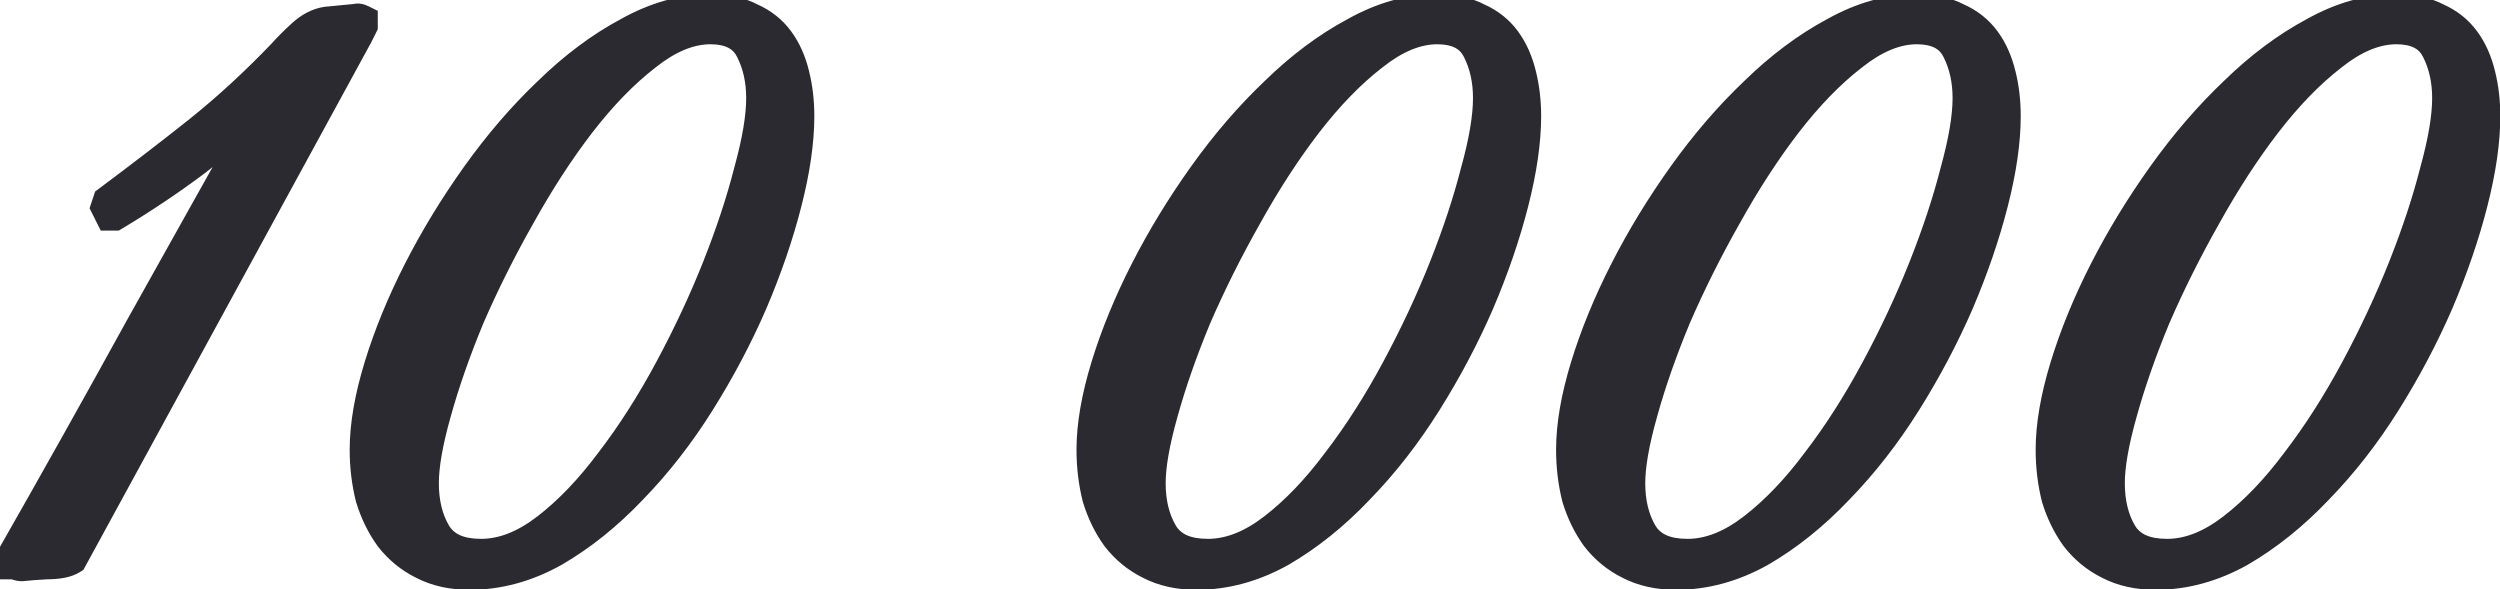 <?xml version="1.0" encoding="UTF-8"?> <svg xmlns="http://www.w3.org/2000/svg" width="157" height="37" viewBox="0 0 157 37" fill="none"> <path d="M22.424 2.2L4.484 35.08C4.164 35.28 3.644 35.38 2.924 35.38C2.244 35.42 1.724 35.46 1.364 35.5C1.284 35.5 1.184 35.48 1.064 35.44C0.984 35.4 0.904 35.38 0.824 35.38L0.764 35.02C3.524 30.18 6.224 25.36 8.864 20.56C11.544 15.76 14.244 10.94 16.964 6.1C15.444 7.5 13.884 8.82 12.284 10.06C10.684 11.26 8.984 12.4 7.184 13.48H6.944L6.704 13L6.824 12.64C8.864 11.12 10.764 9.66 12.524 8.26C14.324 6.82 16.084 5.2 17.804 3.4C18.124 3.04 18.524 2.64 19.004 2.2C19.484 1.76 19.984 1.5 20.504 1.42L22.364 1.24C22.444 1.2 22.564 1.22 22.724 1.3V1.6L22.424 2.2ZM50.14 7.3C50.14 8.86 49.88 10.66 49.36 12.7C48.84 14.74 48.12 16.84 47.2 19C46.28 21.12 45.18 23.2 43.9 25.24C42.62 27.28 41.2 29.1 39.64 30.7C38.12 32.3 36.5 33.6 34.78 34.6C33.06 35.56 31.3 36.04 29.5 36.04C28.38 36.04 27.4 35.82 26.56 35.38C25.76 34.98 25.08 34.42 24.52 33.7C24 32.98 23.6 32.16 23.32 31.24C23.08 30.28 22.96 29.28 22.96 28.24C22.96 26.72 23.26 24.98 23.86 23.02C24.46 21.06 25.28 19.06 26.32 17.02C27.36 14.98 28.58 12.98 29.98 11.02C31.38 9.06 32.88 7.32 34.48 5.8C36.08 4.24 37.74 3 39.46 2.08C41.18 1.12 42.88 0.64 44.56 0.64C45.6 0.64 46.46 0.82 47.14 1.18C47.86 1.5 48.44 1.96 48.88 2.56C49.32 3.16 49.64 3.88 49.84 4.72C50.04 5.52 50.14 6.38 50.14 7.3ZM47.86 6.16C47.86 5.04 47.64 4.04 47.2 3.16C46.76 2.24 45.9 1.78 44.62 1.78C43.3 1.78 41.94 2.34 40.54 3.46C39.14 4.54 37.76 5.96 36.4 7.72C35.08 9.44 33.82 11.38 32.62 13.54C31.42 15.66 30.36 17.78 29.44 19.9C28.56 22.02 27.86 24.02 27.34 25.9C26.82 27.74 26.56 29.22 26.56 30.34C26.56 31.58 26.82 32.64 27.34 33.52C27.86 34.4 28.82 34.84 30.22 34.84C31.58 34.84 32.96 34.3 34.36 33.22C35.76 32.14 37.1 30.74 38.38 29.02C39.7 27.3 40.94 25.36 42.1 23.2C43.26 21.04 44.26 18.9 45.1 16.78C45.94 14.66 46.6 12.66 47.08 10.78C47.6 8.9 47.86 7.36 47.86 6.16ZM95.784 7.3C95.784 8.86 95.524 10.66 95.004 12.7C94.484 14.74 93.764 16.84 92.844 19C91.924 21.12 90.824 23.2 89.544 25.24C88.264 27.28 86.844 29.1 85.284 30.7C83.764 32.3 82.144 33.6 80.424 34.6C78.704 35.56 76.944 36.04 75.144 36.04C74.024 36.04 73.044 35.82 72.204 35.38C71.404 34.98 70.724 34.42 70.164 33.7C69.644 32.98 69.244 32.16 68.964 31.24C68.724 30.28 68.604 29.28 68.604 28.24C68.604 26.72 68.904 24.98 69.504 23.02C70.104 21.06 70.924 19.06 71.964 17.02C73.004 14.98 74.224 12.98 75.624 11.02C77.024 9.06 78.524 7.32 80.124 5.8C81.724 4.24 83.384 3 85.104 2.08C86.824 1.12 88.524 0.64 90.204 0.64C91.244 0.64 92.104 0.82 92.784 1.18C93.504 1.5 94.084 1.96 94.524 2.56C94.964 3.16 95.284 3.88 95.484 4.72C95.684 5.52 95.784 6.38 95.784 7.3ZM93.504 6.16C93.504 5.04 93.284 4.04 92.844 3.16C92.404 2.24 91.544 1.78 90.264 1.78C88.944 1.78 87.584 2.34 86.184 3.46C84.784 4.54 83.404 5.96 82.044 7.72C80.724 9.44 79.464 11.38 78.264 13.54C77.064 15.66 76.004 17.78 75.084 19.9C74.204 22.02 73.504 24.02 72.984 25.9C72.464 27.74 72.204 29.22 72.204 30.34C72.204 31.58 72.464 32.64 72.984 33.52C73.504 34.4 74.464 34.84 75.864 34.84C77.224 34.84 78.604 34.3 80.004 33.22C81.404 32.14 82.744 30.74 84.024 29.02C85.344 27.3 86.584 25.36 87.744 23.2C88.904 21.04 89.904 18.9 90.744 16.78C91.584 14.66 92.244 12.66 92.724 10.78C93.244 8.9 93.504 7.36 93.504 6.16ZM125.902 7.3C125.902 8.86 125.642 10.66 125.122 12.7C124.602 14.74 123.882 16.84 122.962 19C122.042 21.12 120.942 23.2 119.662 25.24C118.382 27.28 116.962 29.1 115.402 30.7C113.882 32.3 112.262 33.6 110.542 34.6C108.822 35.56 107.062 36.04 105.262 36.04C104.142 36.04 103.162 35.82 102.322 35.38C101.522 34.98 100.842 34.42 100.282 33.7C99.762 32.98 99.362 32.16 99.082 31.24C98.842 30.28 98.722 29.28 98.722 28.24C98.722 26.72 99.022 24.98 99.622 23.02C100.222 21.06 101.042 19.06 102.082 17.02C103.122 14.98 104.342 12.98 105.742 11.02C107.142 9.06 108.642 7.32 110.242 5.8C111.842 4.24 113.502 3 115.222 2.08C116.942 1.12 118.642 0.64 120.322 0.64C121.362 0.64 122.222 0.82 122.902 1.18C123.622 1.5 124.202 1.96 124.642 2.56C125.082 3.16 125.402 3.88 125.602 4.72C125.802 5.52 125.902 6.38 125.902 7.3ZM123.622 6.16C123.622 5.04 123.402 4.04 122.962 3.16C122.522 2.24 121.662 1.78 120.382 1.78C119.062 1.78 117.702 2.34 116.302 3.46C114.902 4.54 113.522 5.96 112.162 7.72C110.842 9.44 109.582 11.38 108.382 13.54C107.182 15.66 106.122 17.78 105.202 19.9C104.322 22.02 103.622 24.02 103.102 25.9C102.582 27.74 102.322 29.22 102.322 30.34C102.322 31.58 102.582 32.64 103.102 33.52C103.622 34.4 104.582 34.84 105.982 34.84C107.342 34.84 108.722 34.3 110.122 33.22C111.522 32.14 112.862 30.74 114.142 29.02C115.462 27.3 116.702 25.36 117.862 23.2C119.022 21.04 120.022 18.9 120.862 16.78C121.702 14.66 122.362 12.66 122.842 10.78C123.362 8.9 123.622 7.36 123.622 6.16ZM156.019 7.3C156.019 8.86 155.759 10.66 155.239 12.7C154.719 14.74 153.999 16.84 153.079 19C152.159 21.12 151.059 23.2 149.779 25.24C148.499 27.28 147.079 29.1 145.519 30.7C143.999 32.3 142.379 33.6 140.659 34.6C138.939 35.56 137.179 36.04 135.379 36.04C134.259 36.04 133.279 35.82 132.439 35.38C131.639 34.98 130.959 34.42 130.399 33.7C129.879 32.98 129.479 32.16 129.199 31.24C128.959 30.28 128.839 29.28 128.839 28.24C128.839 26.72 129.139 24.98 129.739 23.02C130.339 21.06 131.159 19.06 132.199 17.02C133.239 14.98 134.459 12.98 135.859 11.02C137.259 9.06 138.759 7.32 140.359 5.8C141.959 4.24 143.619 3 145.339 2.08C147.059 1.12 148.759 0.64 150.439 0.64C151.479 0.64 152.339 0.82 153.019 1.18C153.739 1.5 154.319 1.96 154.759 2.56C155.199 3.16 155.519 3.88 155.719 4.72C155.919 5.52 156.019 6.38 156.019 7.3ZM153.739 6.16C153.739 5.04 153.519 4.04 153.079 3.16C152.639 2.24 151.779 1.78 150.499 1.78C149.179 1.78 147.819 2.34 146.419 3.46C145.019 4.54 143.639 5.96 142.279 7.72C140.959 9.44 139.699 11.38 138.499 13.54C137.299 15.66 136.239 17.78 135.319 19.9C134.439 22.02 133.739 24.02 133.219 25.9C132.699 27.74 132.439 29.22 132.439 30.34C132.439 31.58 132.699 32.64 133.219 33.52C133.739 34.4 134.699 34.84 136.099 34.84C137.459 34.84 138.839 34.3 140.239 33.22C141.639 32.14 142.979 30.74 144.259 29.02C145.579 27.3 146.819 25.36 147.979 23.2C149.139 21.04 150.139 18.9 150.979 16.78C151.819 14.66 152.479 12.66 152.959 10.78C153.479 8.9 153.739 7.36 153.739 6.16Z" fill="#2B2A30"></path> <path d="M22.424 2.2L23.302 2.679L23.311 2.664L23.319 2.648L22.424 2.2ZM4.484 35.08L5.014 35.928L5.236 35.789L5.362 35.559L4.484 35.08ZM2.924 35.38V34.38H2.895L2.865 34.382L2.924 35.38ZM1.364 35.5V36.5H1.419L1.474 36.494L1.364 35.5ZM1.064 35.44L0.617 36.335L0.68 36.367L0.748 36.389L1.064 35.44ZM0.824 35.38L-0.162 35.545L-0.023 36.38H0.824V35.38ZM0.764 35.02L-0.105 34.525L-0.281 34.834L-0.222 35.185L0.764 35.02ZM8.864 20.56L7.991 20.073L7.988 20.078L8.864 20.56ZM16.964 6.1L17.836 6.59L16.287 5.365L16.964 6.1ZM12.284 10.06L12.884 10.86L12.89 10.856L12.897 10.851L12.284 10.06ZM7.184 13.48V14.48H7.461L7.699 14.338L7.184 13.48ZM6.944 13.48L6.05 13.928L6.326 14.48H6.944V13.48ZM6.704 13L5.755 12.684L5.624 13.077L5.81 13.448L6.704 13ZM6.824 12.64L6.227 11.838L5.975 12.026L5.875 12.324L6.824 12.64ZM12.524 8.26L13.147 9.043L13.149 9.041L12.524 8.26ZM17.804 3.4L18.527 4.091L18.54 4.078L18.552 4.065L17.804 3.4ZM20.504 1.42L20.408 0.425L20.38 0.428L20.352 0.432L20.504 1.42ZM22.364 1.24L22.46 2.236L22.645 2.218L22.811 2.135L22.364 1.24ZM22.724 1.3H23.724V0.682L23.171 0.406L22.724 1.3ZM22.724 1.6L23.619 2.048L23.724 1.836V1.6H22.724ZM21.546 1.721L3.606 34.601L5.362 35.559L23.302 2.679L21.546 1.721ZM3.954 34.232C3.882 34.278 3.6 34.38 2.924 34.38V36.38C3.688 36.38 4.447 36.283 5.014 35.928L3.954 34.232ZM2.865 34.382C2.18 34.422 1.64 34.464 1.254 34.507L1.474 36.494C1.808 36.457 2.308 36.418 2.983 36.379L2.865 34.382ZM1.364 34.5C1.385 34.5 1.401 34.502 1.411 34.503C1.416 34.503 1.419 34.504 1.422 34.504C1.424 34.505 1.425 34.505 1.425 34.505C1.425 34.505 1.424 34.505 1.422 34.504C1.42 34.504 1.417 34.503 1.413 34.502C1.406 34.5 1.395 34.496 1.38 34.492L0.748 36.389C0.918 36.446 1.133 36.5 1.364 36.5V34.5ZM1.511 34.546C1.309 34.445 1.077 34.38 0.824 34.38V36.38C0.731 36.38 0.659 36.356 0.617 36.335L1.511 34.546ZM1.81 35.216L1.75 34.856L-0.222 35.185L-0.162 35.545L1.81 35.216ZM1.633 35.516C4.395 30.671 7.098 25.847 9.74 21.042L7.988 20.078C5.35 24.874 2.653 29.689 -0.105 34.525L1.633 35.516ZM9.737 21.048C12.417 16.249 15.116 11.43 17.836 6.59L16.092 5.61C13.372 10.451 10.671 15.272 7.991 20.073L9.737 21.048ZM16.287 5.365C14.787 6.746 13.249 8.048 11.671 9.27L12.897 10.851C14.52 9.593 16.101 8.255 17.642 6.836L16.287 5.365ZM11.684 9.26C10.113 10.439 8.442 11.56 6.67 12.623L7.699 14.338C9.527 13.241 11.255 12.082 12.884 10.86L11.684 9.26ZM7.184 12.48H6.944V14.48H7.184V12.48ZM7.838 13.033L7.598 12.553L5.81 13.448L6.05 13.928L7.838 13.033ZM7.653 13.317L7.773 12.957L5.875 12.324L5.755 12.684L7.653 13.317ZM7.422 13.442C9.469 11.917 11.377 10.45 13.147 9.043L11.902 7.478C10.151 8.87 8.259 10.324 6.227 11.838L7.422 13.442ZM13.149 9.041C14.986 7.571 16.779 5.921 18.527 4.091L17.081 2.71C15.389 4.48 13.662 6.069 11.899 7.479L13.149 9.041ZM18.552 4.065C18.843 3.737 19.217 3.362 19.68 2.938L18.328 1.463C17.831 1.919 17.406 2.343 17.057 2.736L18.552 4.065ZM19.68 2.938C20.049 2.599 20.374 2.452 20.656 2.409L20.352 0.432C19.594 0.549 18.919 0.921 18.328 1.463L19.68 2.938ZM20.6 2.416L22.46 2.236L22.268 0.245L20.408 0.425L20.6 2.416ZM22.811 2.135C22.605 2.238 22.424 2.224 22.35 2.212C22.277 2.2 22.248 2.18 22.277 2.195L23.171 0.406C23.04 0.34 22.871 0.271 22.678 0.239C22.484 0.207 22.203 0.203 21.917 0.346L22.811 2.135ZM21.724 1.3V1.6H23.724V1.3H21.724ZM21.83 1.153L21.53 1.753L23.319 2.648L23.619 2.048L21.83 1.153ZM49.36 12.7L48.391 12.453L49.36 12.7ZM47.2 19L48.117 19.398L48.12 19.392L47.2 19ZM43.9 25.24L43.053 24.709L43.053 24.709L43.9 25.24ZM39.64 30.7L38.924 30.002L38.915 30.012L39.64 30.7ZM34.78 34.6L35.267 35.474L35.275 35.469L35.282 35.465L34.78 34.6ZM26.56 35.38L27.024 34.495L27.015 34.49L27.007 34.486L26.56 35.38ZM24.52 33.7L23.709 34.286L23.72 34.3L23.73 34.314L24.52 33.7ZM23.32 31.24L22.35 31.483L22.356 31.507L22.363 31.532L23.32 31.24ZM29.98 11.02L30.794 11.602L30.794 11.602L29.98 11.02ZM34.48 5.8L35.169 6.525L35.178 6.516L34.48 5.8ZM39.46 2.08L39.931 2.962L39.939 2.958L39.947 2.954L39.46 2.08ZM47.14 1.18L46.672 2.064L46.702 2.08L46.734 2.094L47.14 1.18ZM48.88 2.56L49.686 1.969L49.686 1.969L48.88 2.56ZM49.84 4.72L48.867 4.952L48.87 4.963L49.84 4.72ZM47.2 3.16L46.298 3.592L46.301 3.6L46.305 3.608L47.2 3.16ZM40.54 3.46L41.151 4.252L41.158 4.247L41.164 4.241L40.54 3.46ZM36.4 7.72L35.609 7.109L35.606 7.112L36.4 7.72ZM32.62 13.54L33.49 14.033L33.494 14.026L32.62 13.54ZM29.44 19.9L28.523 19.502L28.519 19.51L28.516 19.517L29.44 19.9ZM27.34 25.9L28.302 26.172L28.304 26.167L27.34 25.9ZM27.34 33.52L26.479 34.029L26.479 34.029L27.34 33.52ZM34.36 33.22L33.749 32.429L33.749 32.429L34.36 33.22ZM38.38 29.02L37.587 28.412L37.582 28.417L37.578 28.423L38.38 29.02ZM42.1 23.2L42.981 23.674L42.981 23.674L42.1 23.2ZM45.1 16.78L46.029 17.149L46.029 17.149L45.1 16.78ZM47.08 10.78L46.116 10.514L46.113 10.523L46.111 10.533L47.08 10.78ZM49.14 7.3C49.14 8.754 48.897 10.468 48.391 12.453L50.329 12.947C50.863 10.853 51.14 8.967 51.14 7.3H49.14ZM48.391 12.453C47.885 14.439 47.182 16.49 46.28 18.608L48.12 19.392C49.058 17.191 49.795 15.042 50.329 12.947L48.391 12.453ZM46.282 18.602C45.383 20.674 44.307 22.71 43.053 24.709L44.747 25.772C46.053 23.691 47.176 21.567 48.117 19.398L46.282 18.602ZM43.053 24.709C41.807 26.694 40.431 28.457 38.924 30.002L40.356 31.398C41.969 29.744 43.432 27.867 44.747 25.772L43.053 24.709ZM38.915 30.012C37.453 31.55 35.907 32.788 34.277 33.736L35.282 35.465C37.093 34.412 38.786 33.05 40.365 31.389L38.915 30.012ZM34.292 33.727C32.707 34.612 31.113 35.04 29.5 35.04V37.04C31.486 37.04 33.413 36.509 35.267 35.474L34.292 33.727ZM29.5 35.04C28.512 35.04 27.697 34.847 27.024 34.495L26.096 36.266C27.103 36.794 28.247 37.04 29.5 37.04V35.04ZM27.007 34.486C26.343 34.154 25.779 33.691 25.309 33.086L23.73 34.314C24.38 35.15 25.176 35.807 26.113 36.275L27.007 34.486ZM25.331 33.115C24.88 32.491 24.527 31.773 24.276 30.949L22.363 31.532C22.673 32.548 23.119 33.469 23.709 34.286L25.331 33.115ZM24.29 30.998C24.071 30.121 23.96 29.203 23.96 28.24H21.96C21.96 29.358 22.089 30.44 22.35 31.483L24.29 30.998ZM23.96 28.24C23.96 26.847 24.236 25.209 24.816 23.313L22.904 22.728C22.284 24.752 21.96 26.593 21.96 28.24H23.96ZM24.816 23.313C25.397 21.415 26.194 19.469 27.211 17.475L25.429 16.566C24.366 18.652 23.523 20.706 22.904 22.728L24.816 23.313ZM27.211 17.475C28.227 15.481 29.421 13.523 30.794 11.602L29.166 10.439C27.739 12.437 26.493 14.48 25.429 16.566L27.211 17.475ZM30.794 11.602C32.16 9.689 33.619 7.998 35.169 6.525L33.791 5.075C32.141 6.643 30.6 8.432 29.166 10.439L30.794 11.602ZM35.178 6.516C36.72 5.013 38.305 3.832 39.931 2.962L38.988 1.199C37.174 2.169 35.44 3.468 33.782 5.084L35.178 6.516ZM39.947 2.954C41.544 2.062 43.078 1.64 44.56 1.64V-0.36C42.682 -0.36 40.816 0.178 38.972 1.207L39.947 2.954ZM44.56 1.64C45.492 1.64 46.178 1.803 46.672 2.064L47.608 0.297C46.742 -0.162 45.708 -0.36 44.56 -0.36V1.64ZM46.734 2.094C47.304 2.348 47.743 2.701 48.073 3.152L49.686 1.969C49.137 1.22 48.416 0.653 47.546 0.267L46.734 2.094ZM48.073 3.152C48.423 3.628 48.693 4.221 48.867 4.952L50.813 4.489C50.587 3.54 50.217 2.692 49.686 1.969L48.073 3.152ZM48.87 4.963C49.048 5.675 49.14 6.453 49.14 7.3H51.14C51.14 6.308 51.032 5.366 50.81 4.478L48.87 4.963ZM48.86 6.16C48.86 4.907 48.613 3.75 48.094 2.713L46.305 3.608C46.667 4.331 46.86 5.174 46.86 6.16H48.86ZM48.102 2.729C47.795 2.086 47.323 1.579 46.697 1.244C46.083 0.916 45.375 0.78 44.62 0.78V2.78C45.145 2.78 45.507 2.875 45.753 3.007C45.986 3.132 46.165 3.315 46.298 3.592L48.102 2.729ZM44.62 0.78C43.003 0.78 41.429 1.468 39.915 2.679L41.164 4.241C42.45 3.213 43.596 2.78 44.62 2.78V0.78ZM39.929 2.669C38.447 3.812 37.008 5.298 35.609 7.109L37.191 8.332C38.512 6.623 39.833 5.269 41.151 4.252L39.929 2.669ZM35.606 7.112C34.253 8.876 32.966 10.858 31.746 13.055L33.494 14.026C34.673 11.903 35.907 10.005 37.193 8.329L35.606 7.112ZM31.75 13.048C30.533 15.197 29.457 17.348 28.523 19.502L30.357 20.299C31.262 18.212 32.306 16.124 33.49 14.033L31.75 13.048ZM28.516 19.517C27.623 21.669 26.909 23.708 26.376 25.634L28.304 26.167C28.811 24.333 29.497 22.372 30.363 20.284L28.516 19.517ZM26.378 25.628C25.848 27.504 25.56 29.086 25.56 30.34H27.56C27.56 29.355 27.792 27.977 28.302 26.172L26.378 25.628ZM25.56 30.34C25.56 31.721 25.85 32.965 26.479 34.029L28.201 33.012C27.789 32.316 27.56 31.439 27.56 30.34H25.56ZM26.479 34.029C27.243 35.322 28.613 35.84 30.22 35.84V33.84C29.027 33.84 28.477 33.479 28.201 33.012L26.479 34.029ZM30.22 35.84C31.859 35.84 33.448 35.186 34.971 34.012L33.749 32.429C32.471 33.414 31.3 33.84 30.22 33.84V35.84ZM34.971 34.012C36.456 32.866 37.859 31.396 39.182 29.617L37.578 28.423C36.341 30.085 35.063 31.415 33.749 32.429L34.971 34.012ZM39.173 29.629C40.53 27.861 41.799 25.875 42.981 23.674L41.219 22.727C40.081 24.846 38.87 26.739 37.587 28.412L39.173 29.629ZM42.981 23.674C44.158 21.482 45.174 19.307 46.029 17.149L44.17 16.412C43.345 18.494 42.362 20.599 41.219 22.727L42.981 23.674ZM46.029 17.149C46.883 14.996 47.557 12.955 48.049 11.028L46.111 10.533C45.643 12.366 44.997 14.325 44.17 16.412L46.029 17.149ZM48.044 11.047C48.575 9.127 48.86 7.489 48.86 6.16H46.86C46.86 7.232 46.625 8.674 46.116 10.514L48.044 11.047ZM95.004 12.7L94.035 12.453L95.004 12.7ZM92.844 19L93.762 19.398L93.764 19.392L92.844 19ZM89.544 25.24L88.697 24.709L88.697 24.709L89.544 25.24ZM85.284 30.7L84.568 30.002L84.559 30.012L85.284 30.7ZM80.424 34.6L80.912 35.474L80.919 35.469L80.927 35.465L80.424 34.6ZM72.204 35.38L72.668 34.495L72.66 34.49L72.652 34.486L72.204 35.38ZM70.164 33.7L69.354 34.286L69.364 34.3L69.375 34.314L70.164 33.7ZM68.964 31.24L67.994 31.483L68 31.507L68.008 31.532L68.964 31.24ZM75.624 11.02L76.438 11.602L76.438 11.602L75.624 11.02ZM80.124 5.8L80.813 6.525L80.823 6.516L80.124 5.8ZM85.104 2.08L85.576 2.962L85.584 2.958L85.592 2.954L85.104 2.08ZM92.784 1.18L92.317 2.064L92.347 2.08L92.378 2.094L92.784 1.18ZM94.524 2.56L95.331 1.969L95.331 1.969L94.524 2.56ZM95.484 4.72L94.511 4.952L94.514 4.963L95.484 4.72ZM92.844 3.16L91.942 3.592L91.946 3.6L91.95 3.608L92.844 3.16ZM86.184 3.46L86.795 4.252L86.802 4.247L86.809 4.241L86.184 3.46ZM82.044 7.72L81.253 7.109L81.251 7.112L82.044 7.72ZM78.264 13.54L79.135 14.033L79.138 14.026L78.264 13.54ZM75.084 19.9L74.167 19.502L74.164 19.51L74.161 19.517L75.084 19.9ZM72.984 25.9L73.947 26.172L73.948 26.167L72.984 25.9ZM72.984 33.52L72.123 34.029L72.123 34.029L72.984 33.52ZM80.004 33.22L79.394 32.429L79.394 32.429L80.004 33.22ZM84.024 29.02L83.231 28.412L83.227 28.417L83.222 28.423L84.024 29.02ZM87.744 23.2L88.625 23.674L88.625 23.674L87.744 23.2ZM90.744 16.78L91.674 17.149L91.674 17.149L90.744 16.78ZM92.724 10.78L91.761 10.514L91.758 10.523L91.755 10.533L92.724 10.78ZM94.784 7.3C94.784 8.754 94.541 10.468 94.035 12.453L95.973 12.947C96.507 10.853 96.784 8.967 96.784 7.3H94.784ZM94.035 12.453C93.529 14.439 92.827 16.49 91.924 18.608L93.764 19.392C94.702 17.191 95.439 15.042 95.973 12.947L94.035 12.453ZM91.927 18.602C91.028 20.674 89.952 22.71 88.697 24.709L90.391 25.772C91.697 23.691 92.821 21.567 93.762 19.398L91.927 18.602ZM88.697 24.709C87.452 26.694 86.075 28.457 84.568 30.002L86 31.398C87.614 29.744 89.077 27.867 90.391 25.772L88.697 24.709ZM84.559 30.012C83.098 31.55 81.551 32.788 79.922 33.736L80.927 35.465C82.737 34.412 84.431 33.05 86.009 31.389L84.559 30.012ZM79.937 33.727C78.352 34.612 76.758 35.04 75.144 35.04V37.04C77.131 37.04 79.057 36.509 80.912 35.474L79.937 33.727ZM75.144 35.04C74.157 35.04 73.341 34.847 72.668 34.495L71.74 36.266C72.747 36.794 73.892 37.04 75.144 37.04V35.04ZM72.652 34.486C71.988 34.154 71.424 33.691 70.954 33.086L69.375 34.314C70.025 35.15 70.821 35.807 71.757 36.275L72.652 34.486ZM70.975 33.115C70.525 32.491 70.172 31.773 69.921 30.949L68.008 31.532C68.317 32.548 68.764 33.469 69.354 34.286L70.975 33.115ZM69.934 30.998C69.715 30.121 69.604 29.203 69.604 28.24H67.604C67.604 29.358 67.733 30.44 67.994 31.483L69.934 30.998ZM69.604 28.24C69.604 26.847 69.88 25.209 70.461 23.313L68.548 22.728C67.928 24.752 67.604 26.593 67.604 28.24H69.604ZM70.461 23.313C71.042 21.415 71.839 19.469 72.855 17.475L71.073 16.566C70.01 18.652 69.167 20.706 68.548 22.728L70.461 23.313ZM72.855 17.475C73.872 15.481 75.066 13.523 76.438 11.602L74.811 10.439C73.383 12.437 72.137 14.48 71.073 16.566L72.855 17.475ZM76.438 11.602C77.804 9.689 79.263 7.998 80.813 6.525L79.436 5.075C77.785 6.643 76.244 8.432 74.811 10.439L76.438 11.602ZM80.823 6.516C82.365 5.013 83.95 3.832 85.576 2.962L84.633 1.199C82.819 2.169 81.084 3.468 79.426 5.084L80.823 6.516ZM85.592 2.954C87.189 2.062 88.722 1.64 90.204 1.64V-0.36C88.326 -0.36 86.46 0.178 84.617 1.207L85.592 2.954ZM90.204 1.64C91.136 1.64 91.822 1.803 92.317 2.064L93.252 0.297C92.386 -0.162 91.353 -0.36 90.204 -0.36V1.64ZM92.378 2.094C92.949 2.348 93.387 2.701 93.718 3.152L95.331 1.969C94.782 1.22 94.06 0.653 93.191 0.267L92.378 2.094ZM93.718 3.152C94.067 3.628 94.338 4.221 94.512 4.952L96.457 4.489C96.231 3.54 95.861 2.692 95.331 1.969L93.718 3.152ZM94.514 4.963C94.692 5.675 94.784 6.453 94.784 7.3H96.784C96.784 6.308 96.677 5.366 96.454 4.478L94.514 4.963ZM94.504 6.16C94.504 4.907 94.257 3.75 93.739 2.713L91.95 3.608C92.311 4.331 92.504 5.174 92.504 6.16H94.504ZM93.746 2.729C93.439 2.086 92.968 1.579 92.341 1.244C91.728 0.916 91.019 0.78 90.264 0.78V2.78C90.79 2.78 91.151 2.875 91.398 3.007C91.631 3.132 91.81 3.315 91.942 3.592L93.746 2.729ZM90.264 0.78C88.648 0.78 87.074 1.468 85.56 2.679L86.809 4.241C88.095 3.213 89.241 2.78 90.264 2.78V0.78ZM85.574 2.669C84.091 3.812 82.653 5.298 81.253 7.109L82.836 8.332C84.156 6.623 85.478 5.269 86.795 4.252L85.574 2.669ZM81.251 7.112C79.897 8.876 78.611 10.858 77.39 13.055L79.138 14.026C80.318 11.903 81.551 10.005 82.838 8.329L81.251 7.112ZM77.394 13.048C76.178 15.197 75.102 17.348 74.167 19.502L76.002 20.299C76.907 18.212 77.951 16.124 79.135 14.033L77.394 13.048ZM74.161 19.517C73.268 21.669 72.553 23.708 72.021 25.634L73.948 26.167C74.456 24.333 75.141 22.372 76.008 20.284L74.161 19.517ZM72.022 25.628C71.492 27.504 71.204 29.086 71.204 30.34H73.204C73.204 29.355 73.437 27.977 73.947 26.172L72.022 25.628ZM71.204 30.34C71.204 31.721 71.495 32.965 72.123 34.029L73.845 33.012C73.434 32.316 73.204 31.439 73.204 30.34H71.204ZM72.123 34.029C72.887 35.322 74.257 35.84 75.864 35.84V33.84C74.671 33.84 74.121 33.479 73.845 33.012L72.123 34.029ZM75.864 35.84C77.504 35.84 79.093 35.186 80.615 34.012L79.394 32.429C78.116 33.414 76.945 33.84 75.864 33.84V35.84ZM80.615 34.012C82.101 32.866 83.503 31.396 84.827 29.617L83.222 28.423C81.986 30.085 80.708 31.415 79.394 32.429L80.615 34.012ZM84.818 29.629C86.174 27.861 87.443 25.875 88.625 23.674L86.863 22.727C85.726 24.846 84.514 26.739 83.231 28.412L84.818 29.629ZM88.625 23.674C89.802 21.482 90.819 19.307 91.674 17.149L89.815 16.412C88.99 18.494 88.007 20.599 86.863 22.727L88.625 23.674ZM91.674 17.149C92.527 14.996 93.201 12.955 93.693 11.028L91.755 10.533C91.288 12.366 90.642 14.325 89.815 16.412L91.674 17.149ZM93.688 11.047C94.219 9.127 94.504 7.489 94.504 6.16H92.504C92.504 7.232 92.269 8.674 91.761 10.514L93.688 11.047ZM125.122 12.7L124.153 12.453L125.122 12.7ZM122.962 19L123.879 19.398L123.882 19.392L122.962 19ZM119.662 25.24L118.815 24.709L118.814 24.709L119.662 25.24ZM115.402 30.7L114.686 30.002L114.677 30.012L115.402 30.7ZM110.542 34.6L111.029 35.474L111.037 35.469L111.044 35.465L110.542 34.6ZM102.322 35.38L102.786 34.495L102.777 34.49L102.769 34.486L102.322 35.38ZM100.282 33.7L99.471 34.286L99.481 34.3L99.492 34.314L100.282 33.7ZM99.082 31.24L98.111 31.483L98.118 31.507L98.125 31.532L99.082 31.24ZM105.742 11.02L106.555 11.602L106.555 11.602L105.742 11.02ZM110.242 5.8L110.93 6.525L110.94 6.516L110.242 5.8ZM115.222 2.08L115.693 2.962L115.701 2.958L115.709 2.954L115.222 2.08ZM122.902 1.18L122.434 2.064L122.464 2.08L122.495 2.094L122.902 1.18ZM124.642 2.56L125.448 1.969L125.448 1.969L124.642 2.56ZM125.602 4.72L124.629 4.952L124.631 4.963L125.602 4.72ZM122.962 3.16L122.059 3.592L122.063 3.6L122.067 3.608L122.962 3.16ZM116.302 3.46L116.912 4.252L116.919 4.247L116.926 4.241L116.302 3.46ZM112.162 7.72L111.37 7.109L111.368 7.112L112.162 7.72ZM108.382 13.54L109.252 14.033L109.256 14.026L108.382 13.54ZM105.202 19.9L104.284 19.502L104.281 19.51L104.278 19.517L105.202 19.9ZM103.102 25.9L104.064 26.172L104.065 26.167L103.102 25.9ZM103.102 33.52L102.241 34.029L102.241 34.029L103.102 33.52ZM110.122 33.22L109.511 32.429L109.511 32.429L110.122 33.22ZM114.142 29.02L113.348 28.412L113.344 28.417L113.339 28.423L114.142 29.02ZM117.862 23.2L118.743 23.674L118.743 23.674L117.862 23.2ZM120.862 16.78L121.791 17.149L121.791 17.149L120.862 16.78ZM122.842 10.78L121.878 10.514L121.875 10.523L121.873 10.533L122.842 10.78ZM124.902 7.3C124.902 8.754 124.659 10.468 124.153 12.453L126.091 12.947C126.625 10.853 126.902 8.967 126.902 7.3H124.902ZM124.153 12.453C123.647 14.439 122.944 16.49 122.042 18.608L123.882 19.392C124.819 17.191 125.557 15.042 126.091 12.947L124.153 12.453ZM122.044 18.602C121.145 20.674 120.069 22.71 118.815 24.709L120.509 25.772C121.814 23.691 122.938 21.567 123.879 19.398L122.044 18.602ZM118.814 24.709C117.569 26.694 116.192 28.457 114.686 30.002L116.118 31.398C117.731 29.744 119.194 27.867 120.509 25.772L118.814 24.709ZM114.677 30.012C113.215 31.55 111.668 32.788 110.039 33.736L111.044 35.465C112.855 34.412 114.548 33.05 116.127 31.389L114.677 30.012ZM110.054 33.727C108.469 34.612 106.875 35.04 105.262 35.04V37.04C107.248 37.04 109.174 36.509 111.029 35.474L110.054 33.727ZM105.262 35.04C104.274 35.04 103.459 34.847 102.786 34.495L101.858 36.266C102.865 36.794 104.009 37.04 105.262 37.04V35.04ZM102.769 34.486C102.105 34.154 101.541 33.691 101.071 33.086L99.492 34.314C100.142 35.15 100.938 35.807 101.874 36.275L102.769 34.486ZM101.092 33.115C100.642 32.491 100.289 31.773 100.038 30.949L98.125 31.532C98.434 32.548 98.881 33.469 99.471 34.286L101.092 33.115ZM100.052 30.998C99.832 30.121 99.722 29.203 99.722 28.24H97.722C97.722 29.358 97.851 30.44 98.111 31.483L100.052 30.998ZM99.722 28.24C99.722 26.847 99.997 25.209 100.578 23.313L98.665 22.728C98.046 24.752 97.722 26.593 97.722 28.24H99.722ZM100.578 23.313C101.159 21.415 101.956 19.469 102.972 17.475L101.191 16.566C100.127 18.652 99.284 20.706 98.665 22.728L100.578 23.313ZM102.972 17.475C103.989 15.481 105.183 13.523 106.555 11.602L104.928 10.439C103.5 12.437 102.254 14.48 101.191 16.566L102.972 17.475ZM106.555 11.602C107.922 9.689 109.38 7.998 110.93 6.525L109.553 5.075C107.903 6.643 106.361 8.432 104.928 10.439L106.555 11.602ZM110.94 6.516C112.482 5.013 114.067 3.832 115.693 2.962L114.75 1.199C112.936 2.169 111.201 3.468 109.543 5.084L110.94 6.516ZM115.709 2.954C117.306 2.062 118.839 1.64 120.322 1.64V-0.36C118.444 -0.36 116.577 0.178 114.734 1.207L115.709 2.954ZM120.322 1.64C121.253 1.64 121.94 1.803 122.434 2.064L123.369 0.297C122.504 -0.162 121.47 -0.36 120.322 -0.36V1.64ZM122.495 2.094C123.066 2.348 123.504 2.701 123.835 3.152L125.448 1.969C124.899 1.22 124.177 0.653 123.308 0.267L122.495 2.094ZM123.835 3.152C124.185 3.628 124.455 4.221 124.629 4.952L126.574 4.489C126.348 3.54 125.979 2.692 125.448 1.969L123.835 3.152ZM124.631 4.963C124.809 5.675 124.902 6.453 124.902 7.3H126.902C126.902 6.308 126.794 5.366 126.572 4.478L124.631 4.963ZM124.622 6.16C124.622 4.907 124.374 3.75 123.856 2.713L122.067 3.608C122.429 4.331 122.622 5.174 122.622 6.16H124.622ZM123.864 2.729C123.556 2.086 123.085 1.579 122.458 1.244C121.845 0.916 121.136 0.78 120.382 0.78V2.78C120.907 2.78 121.268 2.875 121.515 3.007C121.748 3.132 121.927 3.315 122.059 3.592L123.864 2.729ZM120.382 0.78C118.765 0.78 117.191 1.468 115.677 2.679L116.926 4.241C118.212 3.213 119.358 2.78 120.382 2.78V0.78ZM115.691 2.669C114.208 3.812 112.77 5.298 111.37 7.109L112.953 8.332C114.273 6.623 115.595 5.269 116.912 4.252L115.691 2.669ZM111.368 7.112C110.015 8.876 108.728 10.858 107.507 13.055L109.256 14.026C110.435 11.903 111.669 10.005 112.955 8.329L111.368 7.112ZM107.511 13.048C106.295 15.197 105.219 17.348 104.284 19.502L106.119 20.299C107.024 18.212 108.068 16.124 109.252 14.033L107.511 13.048ZM104.278 19.517C103.385 21.669 102.67 23.708 102.138 25.634L104.065 26.167C104.573 24.333 105.258 22.372 106.125 20.284L104.278 19.517ZM102.139 25.628C101.609 27.504 101.322 29.086 101.322 30.34H103.322C103.322 29.355 103.554 27.977 104.064 26.172L102.139 25.628ZM101.322 30.34C101.322 31.721 101.612 32.965 102.241 34.029L103.962 33.012C103.551 32.316 103.322 31.439 103.322 30.34H101.322ZM102.241 34.029C103.004 35.322 104.375 35.84 105.982 35.84V33.84C104.789 33.84 104.239 33.479 103.962 33.012L102.241 34.029ZM105.982 35.84C107.621 35.84 109.21 35.186 110.732 34.012L109.511 32.429C108.233 33.414 107.062 33.84 105.982 33.84V35.84ZM110.732 34.012C112.218 32.866 113.62 31.396 114.944 29.617L113.339 28.423C112.103 30.085 110.825 31.415 109.511 32.429L110.732 34.012ZM114.935 29.629C116.292 27.861 117.56 25.875 118.743 23.674L116.981 22.727C115.843 24.846 114.631 26.739 113.348 28.412L114.935 29.629ZM118.743 23.674C119.919 21.482 120.936 19.307 121.791 17.149L119.932 16.412C119.107 18.494 118.124 20.599 116.981 22.727L118.743 23.674ZM121.791 17.149C122.644 14.996 123.318 12.955 123.81 11.028L121.873 10.533C121.405 12.366 120.759 14.325 119.932 16.412L121.791 17.149ZM123.805 11.047C124.336 9.127 124.622 7.489 124.622 6.16H122.622C122.622 7.232 122.387 8.674 121.878 10.514L123.805 11.047ZM155.239 12.7L154.27 12.453L155.239 12.7ZM153.079 19L153.996 19.398L153.999 19.392L153.079 19ZM149.779 25.24L148.932 24.709L148.932 24.709L149.779 25.24ZM145.519 30.7L144.803 30.002L144.794 30.012L145.519 30.7ZM140.659 34.6L141.146 35.474L141.154 35.469L141.161 35.465L140.659 34.6ZM132.439 35.38L132.903 34.495L132.894 34.49L132.886 34.486L132.439 35.38ZM130.399 33.7L129.588 34.286L129.598 34.3L129.609 34.314L130.399 33.7ZM129.199 31.24L128.229 31.483L128.235 31.507L128.242 31.532L129.199 31.24ZM135.859 11.02L136.672 11.602L136.672 11.602L135.859 11.02ZM140.359 5.8L141.048 6.525L141.057 6.516L140.359 5.8ZM145.339 2.08L145.81 2.962L145.818 2.958L145.826 2.954L145.339 2.08ZM153.019 1.18L152.551 2.064L152.581 2.08L152.613 2.094L153.019 1.18ZM154.759 2.56L155.565 1.969L155.565 1.969L154.759 2.56ZM155.719 4.72L154.746 4.952L154.749 4.963L155.719 4.72ZM153.079 3.16L152.177 3.592L152.18 3.6L152.184 3.608L153.079 3.16ZM146.419 3.46L147.03 4.252L147.037 4.247L147.043 4.241L146.419 3.46ZM142.279 7.72L141.487 7.109L141.485 7.112L142.279 7.72ZM138.499 13.54L139.369 14.033L139.373 14.026L138.499 13.54ZM135.319 19.9L134.401 19.502L134.398 19.51L134.395 19.517L135.319 19.9ZM133.219 25.9L134.181 26.172L134.183 26.167L133.219 25.9ZM133.219 33.52L132.358 34.029L132.358 34.029L133.219 33.52ZM140.239 33.22L139.628 32.429L139.628 32.429L140.239 33.22ZM144.259 29.02L143.465 28.412L143.461 28.417L143.457 28.423L144.259 29.02ZM147.979 23.2L148.86 23.674L148.86 23.674L147.979 23.2ZM150.979 16.78L151.908 17.149L151.908 17.149L150.979 16.78ZM152.959 10.78L151.995 10.514L151.992 10.523L151.99 10.533L152.959 10.78ZM155.019 7.3C155.019 8.754 154.776 10.468 154.27 12.453L156.208 12.947C156.742 10.853 157.019 8.967 157.019 7.3H155.019ZM154.27 12.453C153.764 14.439 153.061 16.49 152.159 18.608L153.999 19.392C154.937 17.191 155.674 15.042 156.208 12.947L154.27 12.453ZM152.161 18.602C151.262 20.674 150.186 22.71 148.932 24.709L150.626 25.772C151.931 23.691 153.055 21.567 153.996 19.398L152.161 18.602ZM148.932 24.709C147.686 26.694 146.31 28.457 144.803 30.002L146.235 31.398C147.848 29.744 149.311 27.867 150.626 25.772L148.932 24.709ZM144.794 30.012C143.332 31.55 141.786 32.788 140.156 33.736L141.161 35.465C142.972 34.412 144.665 33.05 146.244 31.389L144.794 30.012ZM140.171 33.727C138.586 34.612 136.992 35.04 135.379 35.04V37.04C137.365 37.04 139.292 36.509 141.146 35.474L140.171 33.727ZM135.379 35.04C134.391 35.04 133.576 34.847 132.903 34.495L131.975 36.266C132.982 36.794 134.126 37.04 135.379 37.04V35.04ZM132.886 34.486C132.222 34.154 131.658 33.691 131.188 33.086L129.609 34.314C130.259 35.15 131.055 35.807 131.992 36.275L132.886 34.486ZM131.209 33.115C130.759 32.491 130.406 31.773 130.155 30.949L128.242 31.532C128.552 32.548 128.998 33.469 129.588 34.286L131.209 33.115ZM130.169 30.998C129.95 30.121 129.839 29.203 129.839 28.24H127.839C127.839 29.358 127.968 30.44 128.229 31.483L130.169 30.998ZM129.839 28.24C129.839 26.847 130.115 25.209 130.695 23.313L128.783 22.728C128.163 24.752 127.839 26.593 127.839 28.24H129.839ZM130.695 23.313C131.276 21.415 132.073 19.469 133.09 17.475L131.308 16.566C130.244 18.652 129.401 20.706 128.783 22.728L130.695 23.313ZM133.09 17.475C134.106 15.481 135.3 13.523 136.672 11.602L135.045 10.439C133.618 12.437 132.372 14.48 131.308 16.566L133.09 17.475ZM136.672 11.602C138.039 9.689 139.498 7.998 141.048 6.525L139.67 5.075C138.02 6.643 136.479 8.432 135.045 10.439L136.672 11.602ZM141.057 6.516C142.599 5.013 144.184 3.832 145.81 2.962L144.867 1.199C143.053 2.169 141.318 3.468 139.661 5.084L141.057 6.516ZM145.826 2.954C147.423 2.062 148.957 1.64 150.439 1.64V-0.36C148.561 -0.36 146.695 0.178 144.851 1.207L145.826 2.954ZM150.439 1.64C151.37 1.64 152.057 1.803 152.551 2.064L153.487 0.297C152.621 -0.162 151.587 -0.36 150.439 -0.36V1.64ZM152.613 2.094C153.183 2.348 153.622 2.701 153.952 3.152L155.565 1.969C155.016 1.22 154.294 0.653 153.425 0.267L152.613 2.094ZM153.952 3.152C154.302 3.628 154.572 4.221 154.746 4.952L156.692 4.489C156.466 3.54 156.096 2.692 155.565 1.969L153.952 3.152ZM154.749 4.963C154.927 5.675 155.019 6.453 155.019 7.3H157.019C157.019 6.308 156.911 5.366 156.689 4.478L154.749 4.963ZM154.739 6.16C154.739 4.907 154.492 3.75 153.973 2.713L152.184 3.608C152.546 4.331 152.739 5.174 152.739 6.16H154.739ZM153.981 2.729C153.673 2.086 153.202 1.579 152.575 1.244C151.962 0.916 151.254 0.78 150.499 0.78V2.78C151.024 2.78 151.385 2.875 151.632 3.007C151.865 3.132 152.044 3.315 152.177 3.592L153.981 2.729ZM150.499 0.78C148.882 0.78 147.308 1.468 145.794 2.679L147.043 4.241C148.329 3.213 149.475 2.78 150.499 2.78V0.78ZM145.808 2.669C144.326 3.812 142.887 5.298 141.487 7.109L143.07 8.332C144.391 6.623 145.712 5.269 147.03 4.252L145.808 2.669ZM141.485 7.112C140.132 8.876 138.845 10.858 137.625 13.055L139.373 14.026C140.552 11.903 141.786 10.005 143.072 8.329L141.485 7.112ZM137.628 13.048C136.412 15.197 135.336 17.348 134.401 19.502L136.236 20.299C137.141 18.212 138.185 16.124 139.369 14.033L137.628 13.048ZM134.395 19.517C133.502 21.669 132.788 23.708 132.255 25.634L134.183 26.167C134.69 24.333 135.375 22.372 136.242 20.284L134.395 19.517ZM132.256 25.628C131.726 27.504 131.439 29.086 131.439 30.34H133.439C133.439 29.355 133.671 27.977 134.181 26.172L132.256 25.628ZM131.439 30.34C131.439 31.721 131.729 32.965 132.358 34.029L134.08 33.012C133.668 32.316 133.439 31.439 133.439 30.34H131.439ZM132.358 34.029C133.122 35.322 134.492 35.84 136.099 35.84V33.84C134.906 33.84 134.356 33.479 134.08 33.012L132.358 34.029ZM136.099 35.84C137.738 35.84 139.327 35.186 140.85 34.012L139.628 32.429C138.35 33.414 137.179 33.84 136.099 33.84V35.84ZM140.85 34.012C142.335 32.866 143.738 31.396 145.061 29.617L143.457 28.423C142.22 30.085 140.942 31.415 139.628 32.429L140.85 34.012ZM145.052 29.629C146.409 27.861 147.677 25.875 148.86 23.674L147.098 22.727C145.96 24.846 144.749 26.739 143.465 28.412L145.052 29.629ZM148.86 23.674C150.037 21.482 151.053 19.307 151.908 17.149L150.049 16.412C149.224 18.494 148.241 20.599 147.098 22.727L148.86 23.674ZM151.908 17.149C152.761 14.996 153.436 12.955 153.928 11.028L151.99 10.533C151.522 12.366 150.876 14.325 150.049 16.412L151.908 17.149ZM153.923 11.047C154.454 9.127 154.739 7.489 154.739 6.16H152.739C152.739 7.232 152.504 8.674 151.995 10.514L153.923 11.047Z" fill="#2B2A30"></path> </svg> 